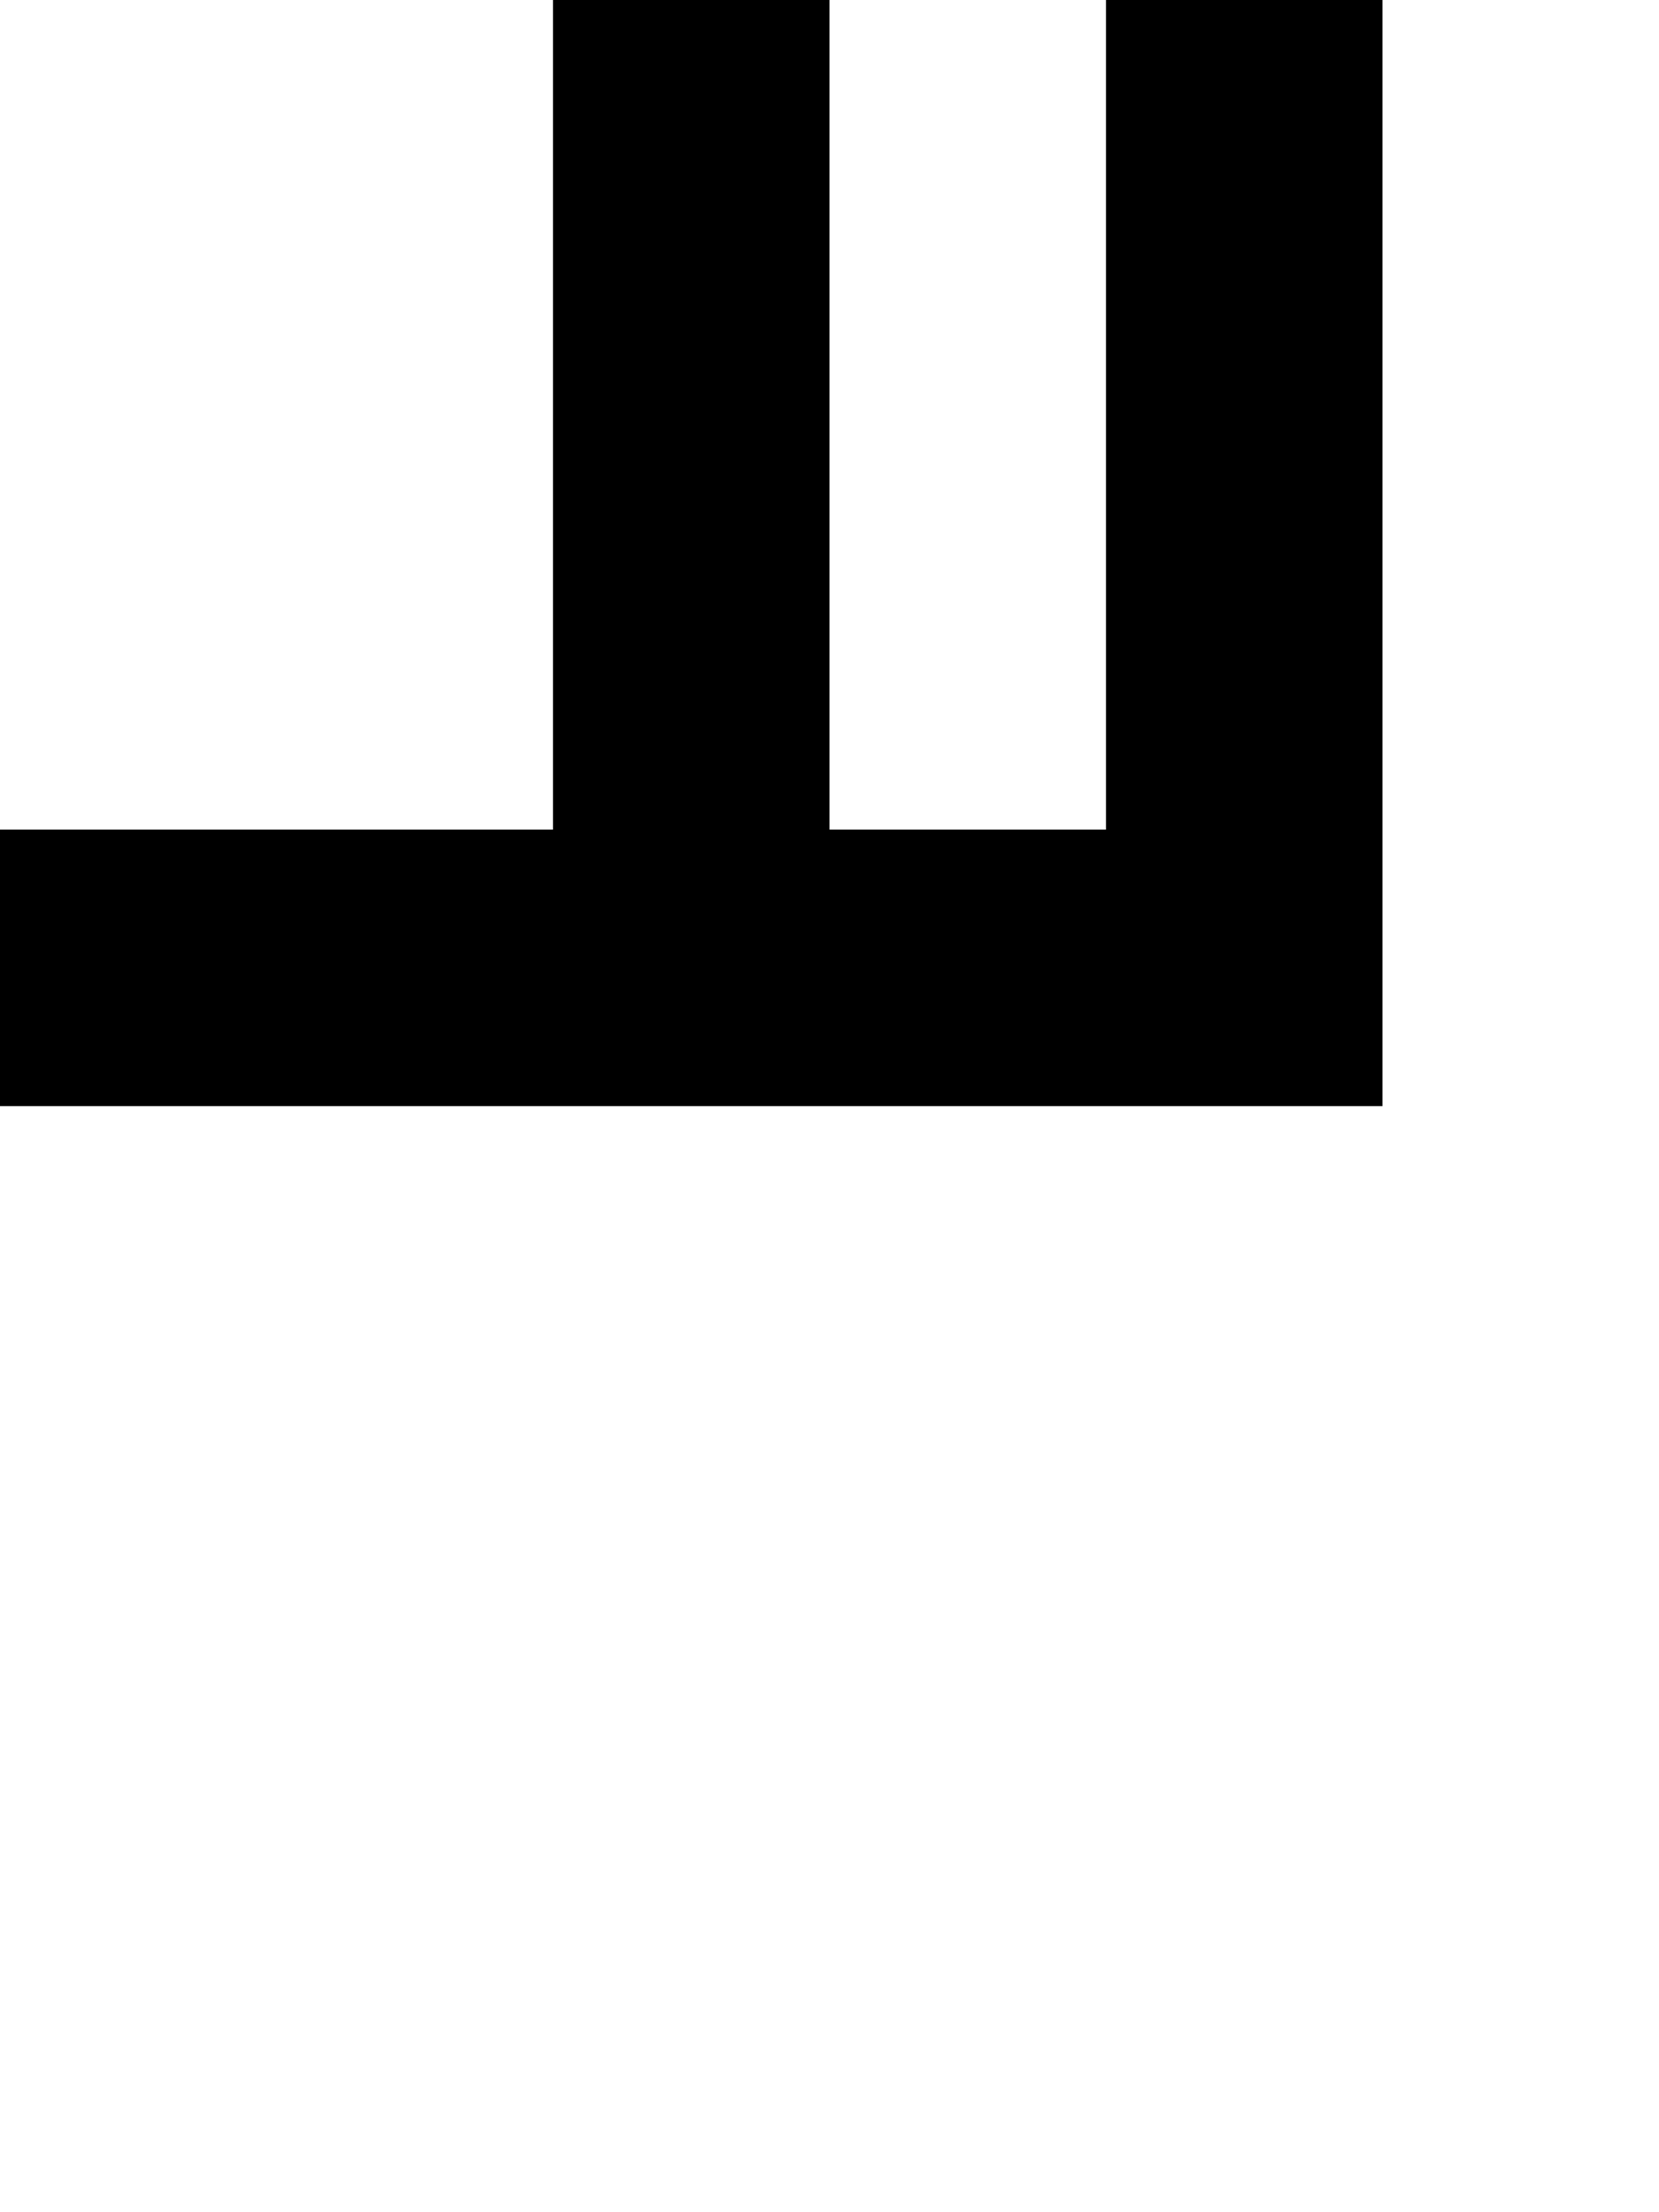 <?xml version="1.0" standalone="no"?>
<!DOCTYPE svg PUBLIC "-//W3C//DTD SVG 20010904//EN"
 "http://www.w3.org/TR/2001/REC-SVG-20010904/DTD/svg10.dtd">
<svg version="1.0" xmlns="http://www.w3.org/2000/svg"
 width="24pt" height="32pt" viewBox="0 0 24 32"
 preserveAspectRatio="xMidYMid meet">
<g transform="translate(0,32) scale(1,-1)"
fill="#000000" stroke="none">
<path d="M8 26 l0 -6 -4 0 -4 0 0 -2 0 -2 10 0 10 0 0 8 0 8 -2 0 -2 0 0 -6 0
-6 -2 0 -2 0 0 6 0 6 -2 0 -2 0 0 -6z"/>
</g>
</svg>
